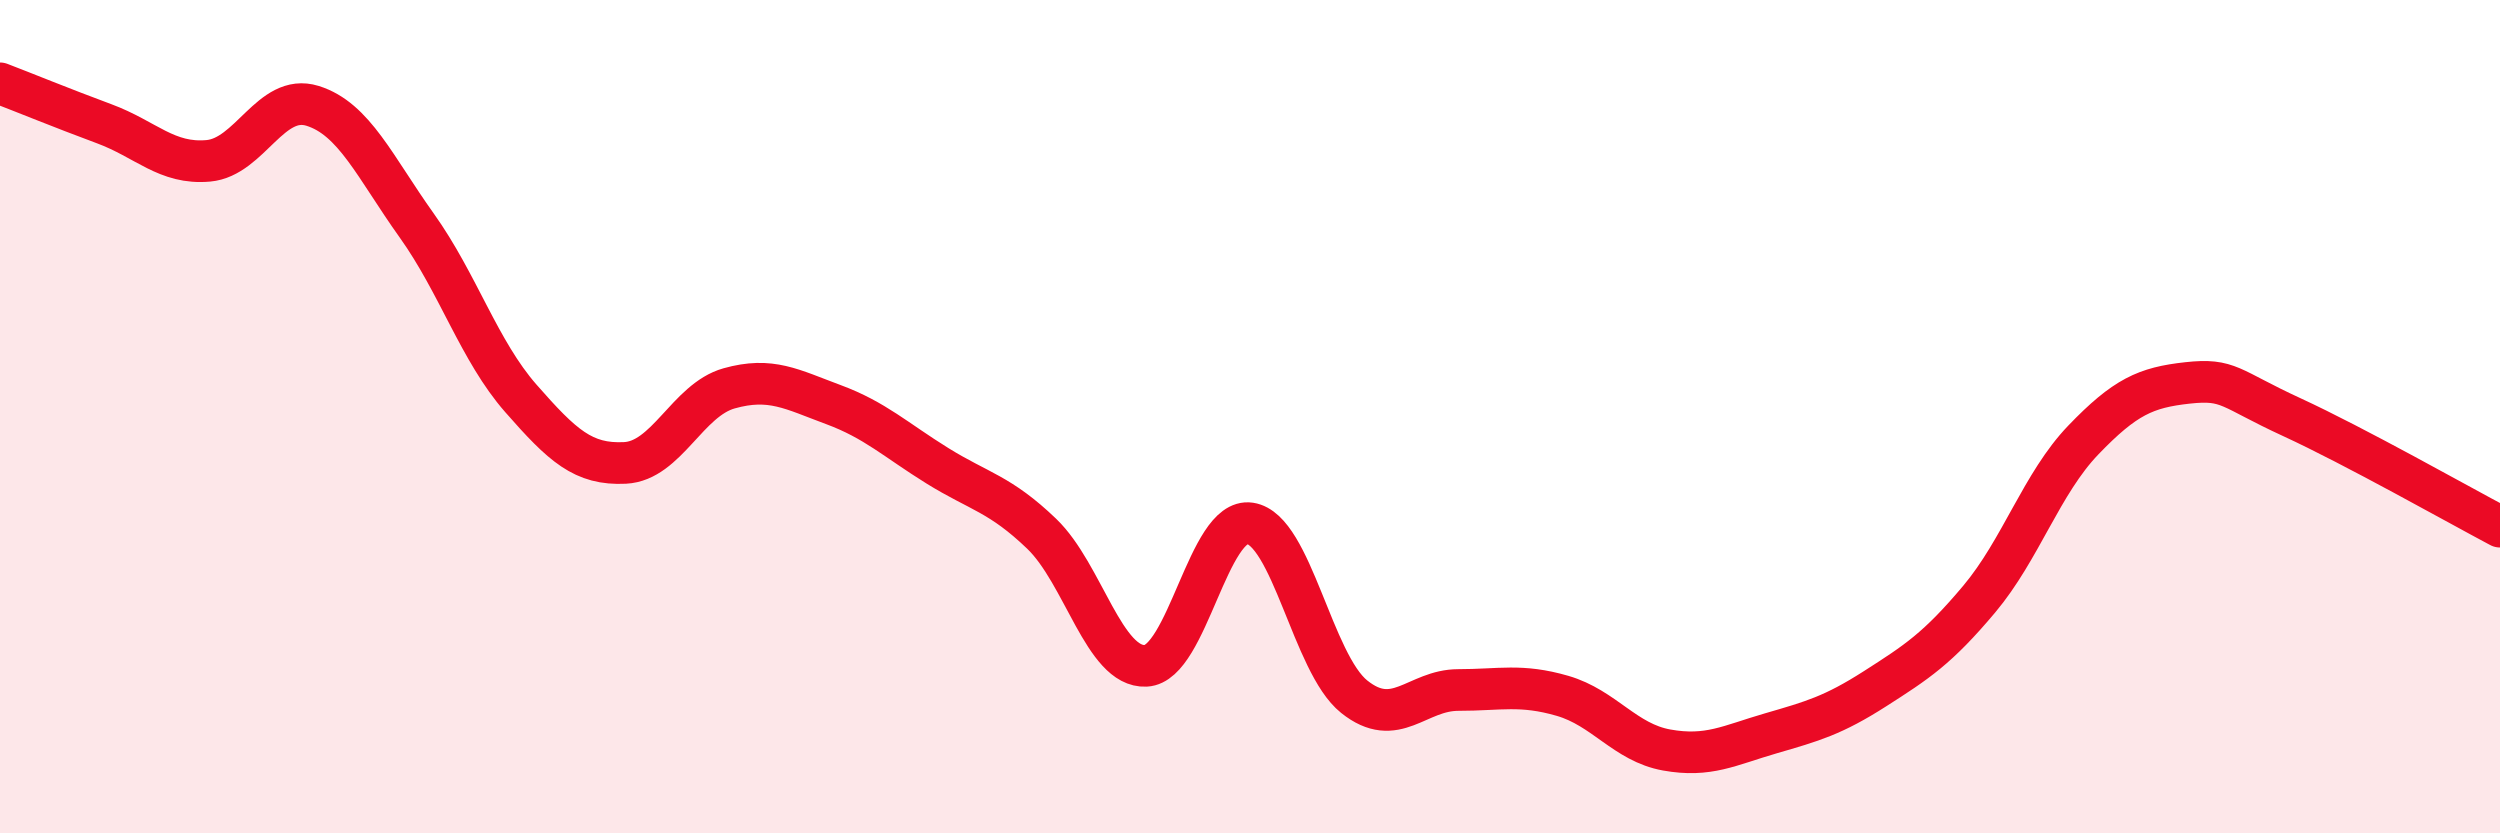 
    <svg width="60" height="20" viewBox="0 0 60 20" xmlns="http://www.w3.org/2000/svg">
      <path
        d="M 0,2 C 0.5,2.19 1.5,2.6 2.5,2.97 C 3.5,3.34 4,3.95 5,3.86 C 6,3.77 6.5,2.23 7.5,2.54 C 8.5,2.85 9,4.01 10,5.41 C 11,6.81 11.5,8.42 12.5,9.56 C 13.5,10.7 14,11.16 15,11.11 C 16,11.06 16.5,9.6 17.5,9.32 C 18.5,9.04 19,9.34 20,9.71 C 21,10.08 21.5,10.56 22.5,11.18 C 23.5,11.8 24,11.85 25,12.81 C 26,13.77 26.5,16.03 27.5,15.98 C 28.5,15.93 29,12.41 30,12.56 C 31,12.71 31.5,15.92 32.5,16.72 C 33.5,17.52 34,16.56 35,16.56 C 36,16.56 36.5,16.41 37.5,16.7 C 38.5,16.99 39,17.82 40,18 C 41,18.18 41.5,17.89 42.5,17.6 C 43.5,17.31 44,17.17 45,16.53 C 46,15.89 46.5,15.57 47.5,14.38 C 48.5,13.19 49,11.6 50,10.56 C 51,9.52 51.5,9.3 52.5,9.19 C 53.5,9.08 53.5,9.32 55,10.01 C 56.5,10.7 59,12.11 60,12.64L60 20L0 20Z"
        fill="#EB0A25"
        opacity="0.1"
        stroke-linecap="round"
        stroke-linejoin="round"
      />
      <path
        d="M 0,2 C 0.5,2.19 1.5,2.6 2.5,2.97 C 3.5,3.34 4,3.95 5,3.86 C 6,3.77 6.5,2.23 7.5,2.54 C 8.5,2.85 9,4.01 10,5.41 C 11,6.81 11.5,8.42 12.5,9.56 C 13.5,10.7 14,11.16 15,11.11 C 16,11.06 16.5,9.6 17.5,9.32 C 18.5,9.04 19,9.34 20,9.71 C 21,10.08 21.5,10.56 22.5,11.18 C 23.5,11.8 24,11.85 25,12.81 C 26,13.77 26.5,16.03 27.5,15.98 C 28.5,15.93 29,12.41 30,12.56 C 31,12.71 31.5,15.92 32.5,16.72 C 33.5,17.52 34,16.56 35,16.56 C 36,16.56 36.5,16.41 37.5,16.7 C 38.5,16.99 39,17.82 40,18 C 41,18.18 41.5,17.89 42.5,17.6 C 43.5,17.31 44,17.17 45,16.53 C 46,15.89 46.5,15.57 47.5,14.38 C 48.5,13.19 49,11.6 50,10.56 C 51,9.52 51.5,9.3 52.5,9.19 C 53.5,9.08 53.5,9.32 55,10.01 C 56.5,10.7 59,12.11 60,12.64"
        stroke="#EB0A25"
        stroke-width="1"
        fill="none"
        stroke-linecap="round"
        stroke-linejoin="round"
      />
    </svg>
  